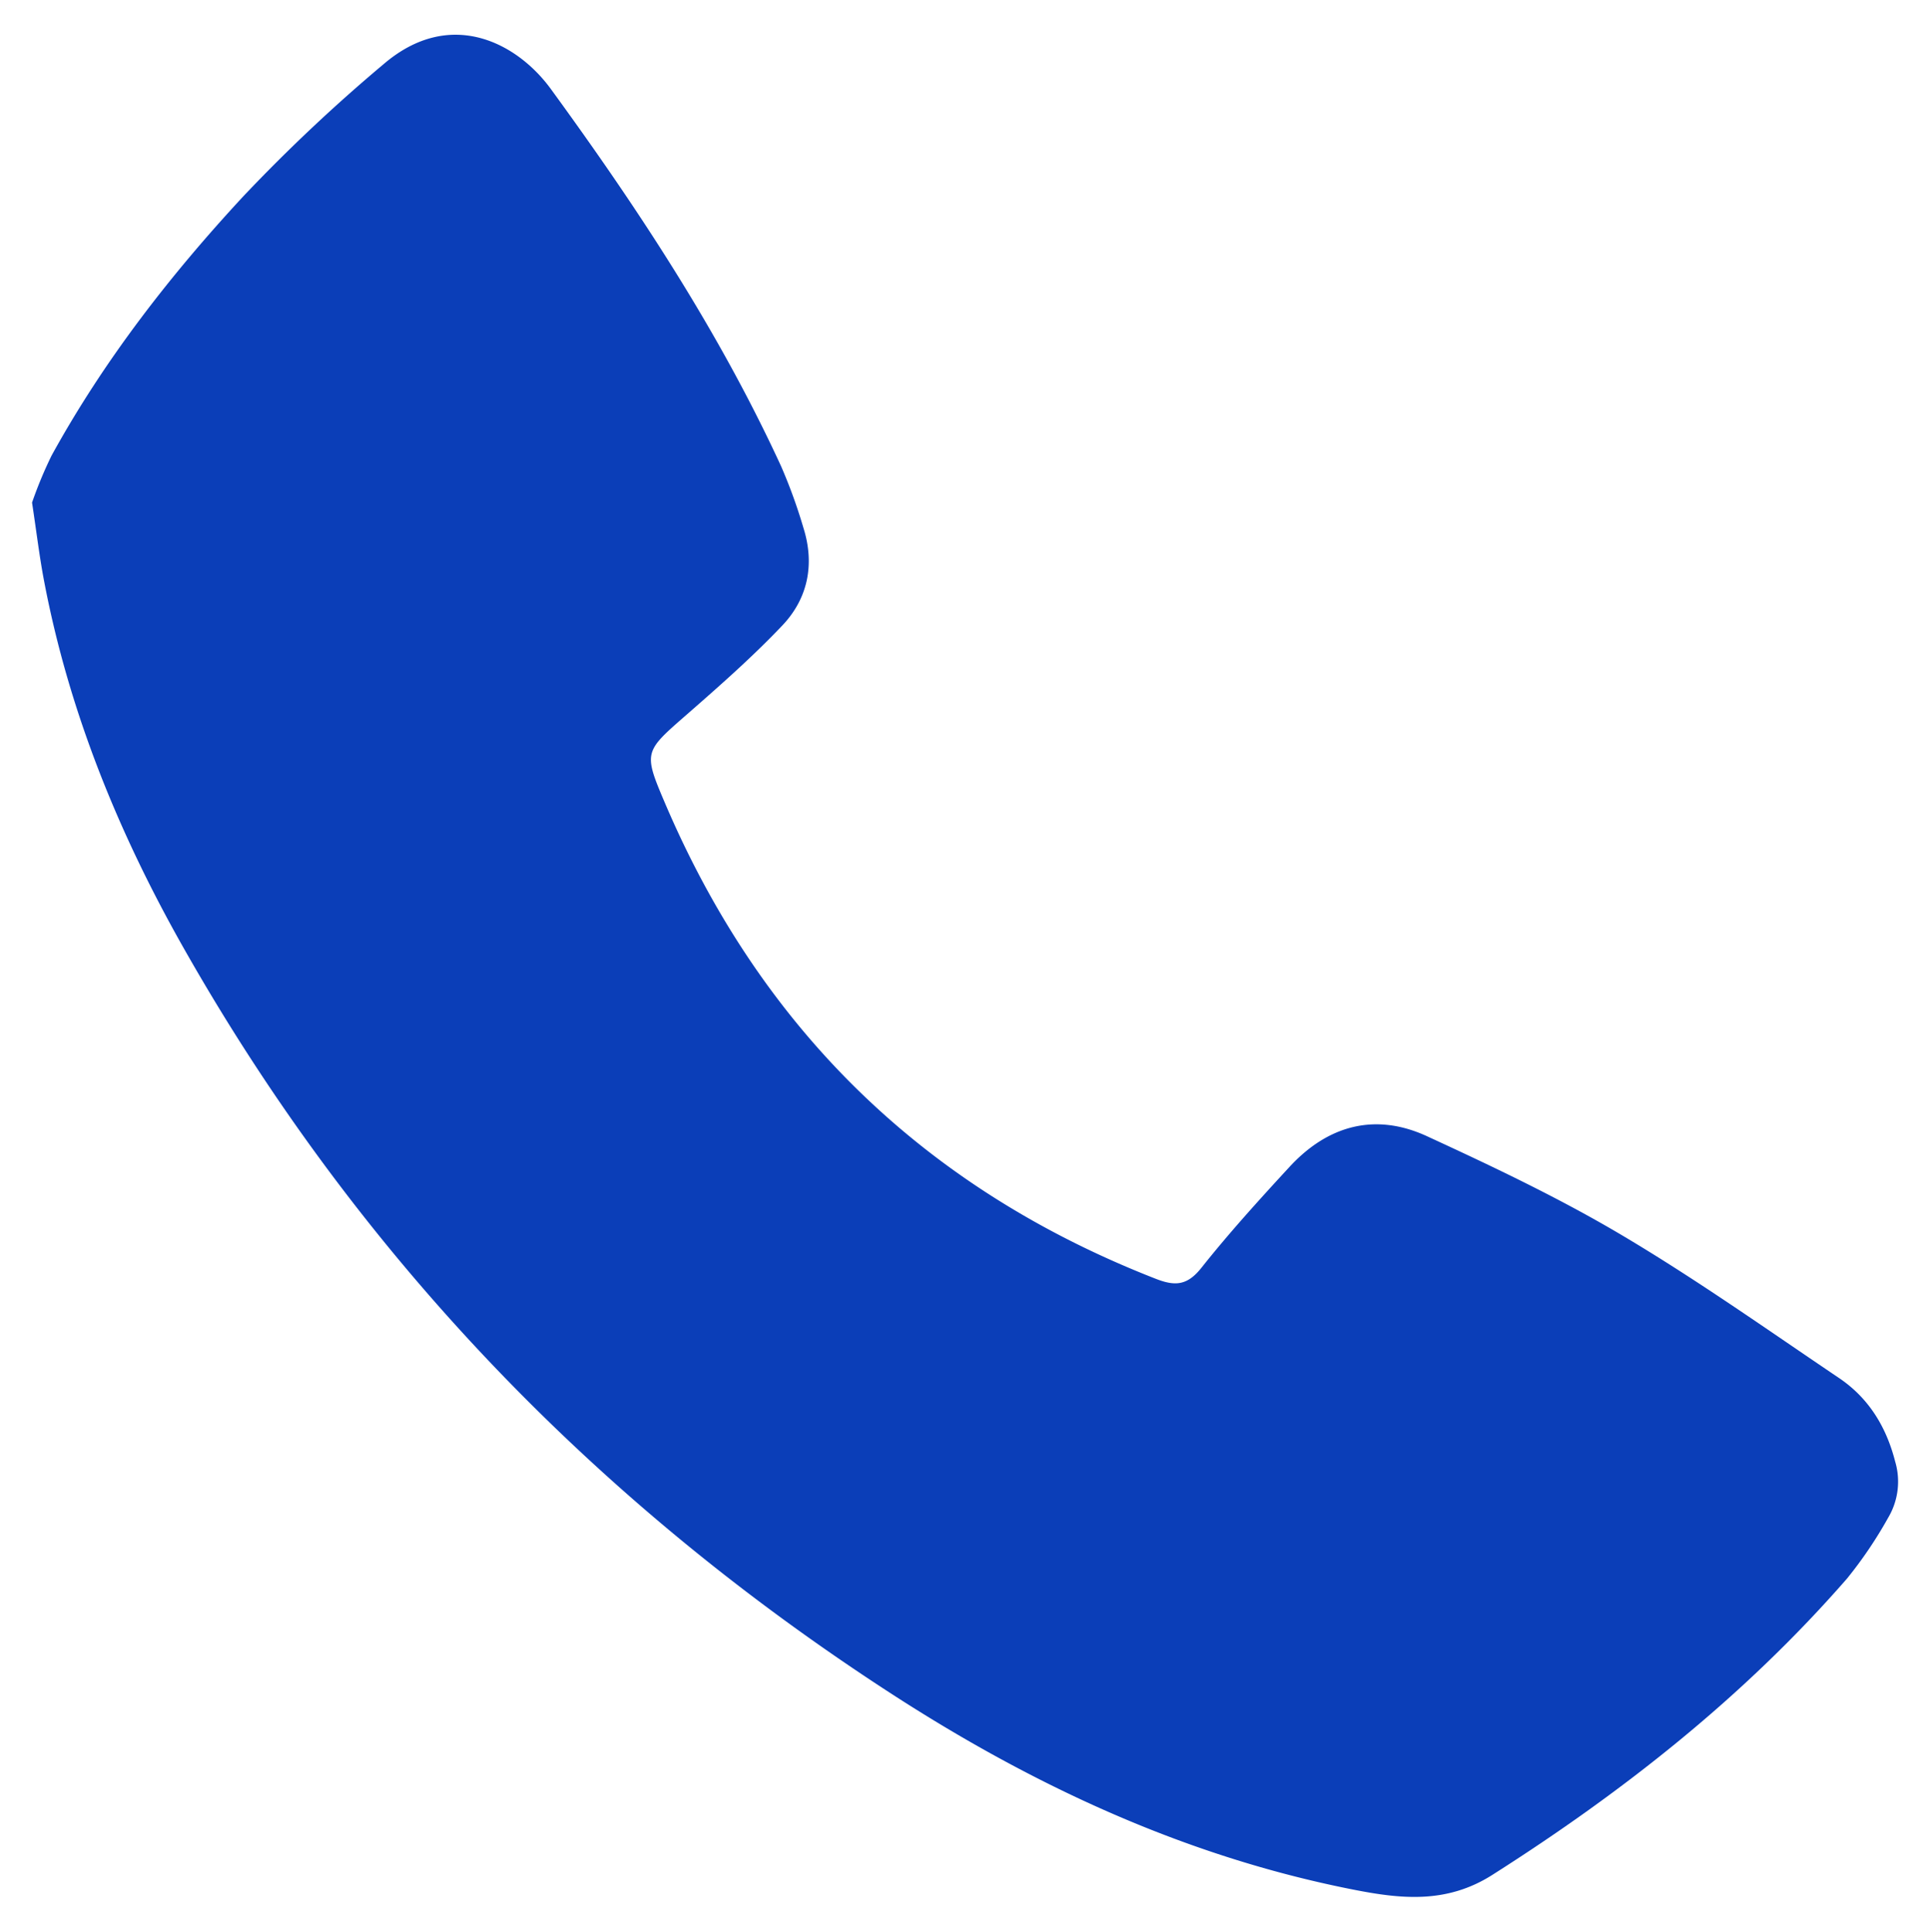 <svg id="Layer_1" data-name="Layer 1" xmlns="http://www.w3.org/2000/svg" viewBox="0 0 371.909 372.289"><path d="M6.176,96.862A79.877,79.877,0,0,1,9.941,87.8c10.1-18.357,22.885-34.818,37.07-50.1A324.49,324.49,0,0,1,73.919,12.365C86.7,1.41,99.6,8.172,106.155,17.164c16.753,22.981,32.4,46.714,44.341,72.654a101.094,101.094,0,0,1,4.322,11.918c2.209,7,.884,13.6-4.072,18.821-5.734,6.039-12.023,11.575-18.3,17.065-8.34,7.293-8.546,7.231-4.244,17.3q28.043,65.6,94.529,91.548c3.8,1.486,6.1,1.246,8.788-2.136,5.344-6.73,11.141-13.116,16.971-19.44,7.394-8.019,16.523-10.5,26.474-5.917,12.755,5.877,25.514,11.93,37.573,19.084,14.344,8.51,28,18.189,41.845,27.527,5.694,3.84,9.1,9.394,10.81,16.083a13.6,13.6,0,0,1-1.333,10.817,82.149,82.149,0,0,1-7.932,11.74c-19.743,22.66-43.05,41.037-68.357,57.123-8.859,5.631-17.663,4.641-26.943,2.805-32.4-6.41-61.753-20.115-89.215-37.949C114.567,289.288,68.783,241.715,35.328,182.611,22.808,160.491,13.282,137.113,8.5,112,7.611,107.358,7.053,102.651,6.176,96.862Z" style="fill:#0b3eb8"/></svg>